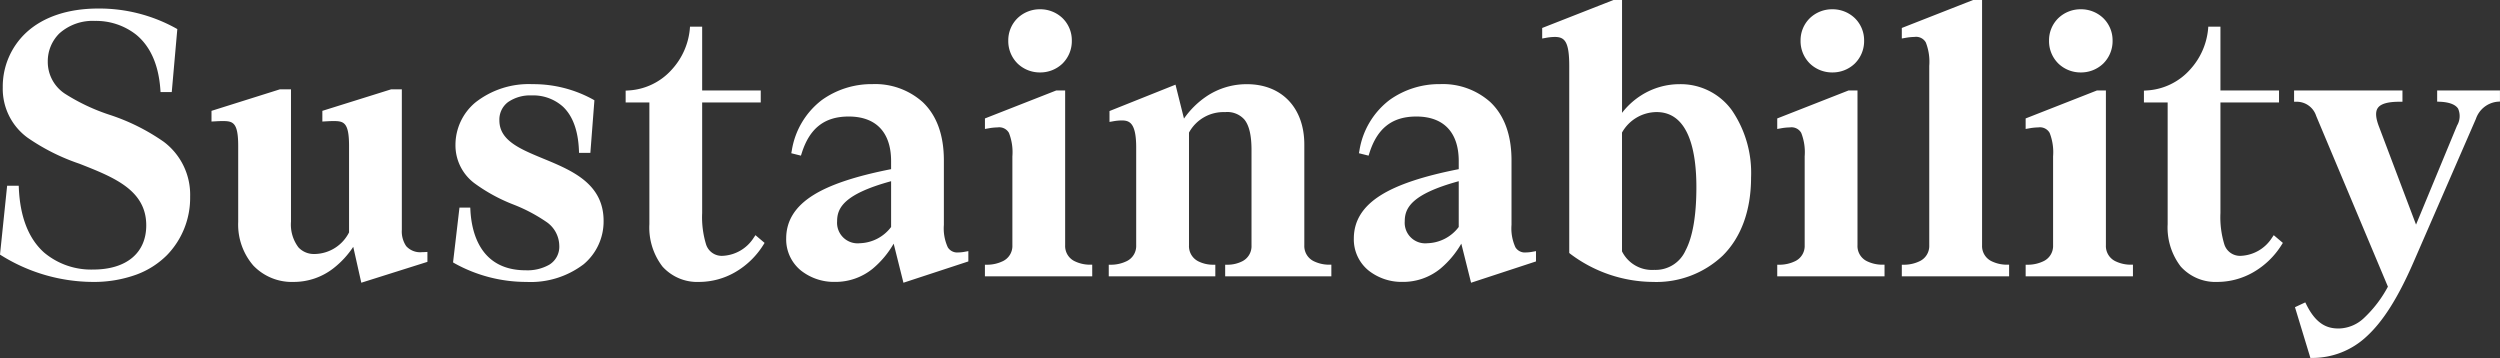 <svg xmlns="http://www.w3.org/2000/svg" width="350.628" height="50.208" viewBox="0 0 350.628 50.208">
  <rect x="0" y="0" width="350.628" height="50.208" fill="#333333" stroke="none"/>
  <g transform="translate(-283.812 -5047.798)">
    <path id="パス_21144" data-name="パス 21144" d="M14.768.78C24.18.78,28.08-5.1,28.08-10.764c0-12.844-19.968-9.412-19.968-18.928,0-3.224,2.34-6.136,7.02-6.136,3.848,0,9,2.028,9.568,9.984h.832l.728-8.216a21.891,21.891,0,0,0-10.66-2.7c-8.84,0-13,5.1-13,10.66,0,12.064,20.124,8.58,20.124,19.344,0,3.9-2.7,6.6-7.852,6.6-5.044,0-10.4-2.7-10.816-11.752H3.172L2.236-2.86A24.22,24.22,0,0,0,14.768.78ZM43,.78c4.368,0,7.124-3.12,8.528-5.564L52.78.78l8.58-2.7V-2.6c-2.7.156-3.588-1.352-3.588-3.536V-25.428h-1.04l-9.308,2.912v.78c2.7-.156,3.744-.1,3.744,3.848v12.22A5.945,5.945,0,0,1,46.02-2.34c-1.872.052-3.8-1.092-3.8-4.94V-25.428H41.132l-9.256,2.912v.78c2.7-.156,3.744-.1,3.744,3.848v10.66C35.62-2.34,38.532.78,43,.78ZM75.66.78c6.812,0,10.4-3.64,10.4-8.164,0-9.2-14.612-7.384-14.612-14.092,0-2.5,2.028-3.9,4.94-3.9,3.38,0,6.76,1.872,7.02,8.06h.832l.52-6.76a17.065,17.065,0,0,0-8.268-2.08c-6.812,0-10.4,3.9-10.4,8.112,0,8.58,14.56,7.332,14.56,14.144,0,2.86-2.5,3.848-5.1,3.848-3.744,0-7.8-1.924-8.164-8.788h-.78L65.78-1.768A20.185,20.185,0,0,0,75.66.78Zm32.448-25.168v-.884H99.892v-8.944h-.936a9.817,9.817,0,0,1-9,8.944v.884h3.328V-6.916c0,4.888,2.444,7.7,6.6,7.7a10.33,10.33,0,0,0,8.632-4.992l-.676-.572a5.86,5.86,0,0,1-4.68,2.7c-2.86,0-3.276-2.912-3.276-6.4V-24.388Zm4.368,19.5c0,3.536,2.964,5.668,6.448,5.668,4.108,0,6.6-2.756,8.372-6.032L128.8.78l8.424-2.756v-.676c-2.288.416-3.432-.312-3.432-4.16V-15.86c0-7.332-4.42-10.3-9.62-10.3-4.888,0-9.776,2.756-10.92,9l.624.156c1.352-4.264,4.056-5.408,6.968-5.408,3.952,0,6.344,2.288,6.344,6.656V-14.3C117.208-12.376,112.476-9.62,112.476-4.888Zm6.344-2.444c0-2.288,1.4-4.316,8.372-6.136V-6.4a6.068,6.068,0,0,1-4.784,2.548A3.279,3.279,0,0,1,118.82-7.332ZM140.348,0H154.6V-.832c-.78,0-3.8-.312-3.8-3.12v-21.32h-.78l-9.672,3.8v.728c2.964-.52,3.848.26,3.848,4.316v12.48c0,2.808-3.068,3.12-3.848,3.12Zm7.332-28.6a3.964,3.964,0,0,0,4.056-4.056,3.952,3.952,0,0,0-4.056-4,3.952,3.952,0,0,0-4.056,4A3.964,3.964,0,0,0,147.68-28.6ZM157.716,0H171.86V-.832c-.78,0-3.692-.312-3.692-3.12V-19.864a5.9,5.9,0,0,1,5.46-3.172c2.6,0,4.108,1.3,4.108,5.72V-3.952c0,2.808-2.912,3.12-3.692,3.12V0h14.092V-.832c-.78,0-3.8-.312-3.8-3.12V-18.1c0-4.836-2.912-8.06-7.644-8.06a10.469,10.469,0,0,0-9,5.408l-1.3-5.2-8.58,3.432v.78c2.444-.416,3.744-.052,3.744,4.056V-3.952c0,2.808-3.068,3.12-3.848,3.12Zm34.372-4.888c0,3.536,2.964,5.668,6.448,5.668,4.108,0,6.6-2.756,8.372-6.032L208.416.78l8.424-2.756v-.676c-2.288.416-3.432-.312-3.432-4.16V-15.86c0-7.332-4.42-10.3-9.62-10.3-4.888,0-9.776,2.756-10.92,9l.624.156c1.352-4.264,4.056-5.408,6.968-5.408,3.952,0,6.344,2.288,6.344,6.656V-14.3C196.82-12.376,192.088-9.62,192.088-4.888Zm6.344-2.444c0-2.288,1.4-4.316,8.372-6.136V-6.4a6.068,6.068,0,0,1-4.784,2.548A3.279,3.279,0,0,1,198.432-7.332ZM233.636.78C241.124.78,247-3.952,247-13.468c0-7.644-3.8-12.688-9.62-12.688a9.834,9.834,0,0,0-8.476,4.94V-37.96h-.728l-9.672,3.8v.728c2.912-.52,3.8.26,3.8,4.316V-3.068A19.032,19.032,0,0,0,233.636.78Zm.156-.884A5.082,5.082,0,0,1,228.9-3.016V-19.864a6,6,0,0,1,5.252-3.172c3.692,0,5.98,3.38,5.98,10.92C240.136-3.848,238-.052,233.792-.1Zm17.68.1H265.72V-.832c-.78,0-3.8-.312-3.8-3.12v-21.32h-.78l-9.672,3.8v.728c2.964-.52,3.848.26,3.848,4.316v12.48c0,2.808-3.068,3.12-3.848,3.12ZM258.8-28.6a3.964,3.964,0,0,0,4.056-4.056,3.952,3.952,0,0,0-4.056-4,3.952,3.952,0,0,0-4.056,4A3.964,3.964,0,0,0,258.8-28.6ZM268.944,0h14.248V-.832c-.78,0-3.8-.312-3.8-3.12V-37.96h-.78l-9.672,3.8v.728c2.964-.52,3.848.26,3.848,4.316V-3.952c0,2.808-3.068,3.12-3.848,3.12Zm17.368,0H300.56V-.832c-.78,0-3.8-.312-3.8-3.12v-21.32h-.78l-9.672,3.8v.728c2.964-.52,3.848.26,3.848,4.316v12.48c0,2.808-3.068,3.12-3.848,3.12Zm7.332-28.6a3.964,3.964,0,0,0,4.056-4.056,3.952,3.952,0,0,0-4.056-4,3.952,3.952,0,0,0-4.056,4A3.964,3.964,0,0,0,293.644-28.6Zm27.4,4.212v-.884h-8.216v-8.944H311.9a9.817,9.817,0,0,1-9,8.944v.884h3.328V-6.916c0,4.888,2.444,7.7,6.6,7.7a10.33,10.33,0,0,0,8.632-4.992l-.676-.572a5.86,5.86,0,0,1-4.68,2.7c-2.86,0-3.276-2.912-3.276-6.4V-24.388Zm5.1,35.828c5.3-.156,9.36-2.964,13.832-13.26l8.736-20.072a3.95,3.95,0,0,1,3.328-2.6v-.78h-8.008v.78c2.5.1,3.9,1.2,2.756,3.9l-6.136,14.82-5.564-14.716c-1.092-2.86-.052-4,3.276-4v-.78h-14.4v.78a3.28,3.28,0,0,1,3.068,2.236l10.14,24.128c-2.392,4.212-4.68,6.24-7.332,6.24-1.612,0-3.38-.52-4.888-3.536l-.78.364Z" transform="translate(282 5086.158)" fill="#fff"/>
    <path id="パス_21144_-_アウトライン" data-name="パス 21144 - アウトライン" d="M325.85,11.849l-2.166-7.125,1.447-.675.174.348c1.461,2.921,3.11,3.315,4.53,3.315a5.278,5.278,0,0,0,3.5-1.444,16.912,16.912,0,0,0,3.384-4.423L326.659-22.1a2.866,2.866,0,0,0-2.7-1.991h-.4v-1.58h15.2v1.58h-.4c-1.651,0-2.651.287-3.058.877-.36.523-.309,1.368.155,2.585l5.207,13.772,5.75-13.887a2.6,2.6,0,0,0,.152-2.375c-.257-.406-.908-.9-2.555-.972l-.383-.016v-1.564h8.808v1.551l-.37.027a3.572,3.572,0,0,0-2.986,2.35l0,.011L340.343-1.66c-2.21,5.089-4.34,8.448-6.7,10.57a11.1,11.1,0,0,1-7.484,2.93Zm-1.2-6.693,1.785,5.872A10.134,10.134,0,0,0,333.1,8.315c2.243-2.015,4.371-5.382,6.5-10.294l8.734-20.067a4.414,4.414,0,0,1,3.3-2.8v-.026h-7.208v0a3.468,3.468,0,0,1,2.814,1.319,3.309,3.309,0,0,1-.09,3.112L340.635-4.686l-5.921-15.661c-.565-1.48-.587-2.567-.066-3.323.5-.725,1.457-1.114,2.988-1.2l-13.275,0a3.741,3.741,0,0,1,3.039,2.464L337.613,1.9l-.1.171a18,18,0,0,1-3.656,4.805,6.042,6.042,0,0,1-4.024,1.637c-1.512,0-3.438-.4-5.066-3.411ZM208.132,1.294l-1.37-5.481A13.04,13.04,0,0,1,203.851-.7a8.253,8.253,0,0,1-5.315,1.876,7.48,7.48,0,0,1-4.786-1.6,5.619,5.619,0,0,1-2.062-4.468c0-2.5,1.244-4.5,3.8-6.1,2.344-1.467,5.917-2.66,10.914-3.644v-1.126c0-4.034-2.111-6.256-5.944-6.256-3.384,0-5.477,1.63-6.587,5.129l-.114.358-1.353-.338.068-.369a11.089,11.089,0,0,1,4.211-7.087,11.945,11.945,0,0,1,7.1-2.237,10,10,0,0,1,7.035,2.508c1.981,1.871,2.985,4.626,2.985,8.188v9.048a6.379,6.379,0,0,0,.547,3.136,1.543,1.543,0,0,0,1.476.728,5.276,5.276,0,0,0,.938-.1l.472-.086v1.445Zm-1.164-15.218-.088.017c-5.069.977-8.656,2.154-10.965,3.6a7.9,7.9,0,0,0-2.592,2.436,5.441,5.441,0,0,0-.834,2.984,4.842,4.842,0,0,0,1.773,3.852A6.682,6.682,0,0,0,198.536.38c3.328,0,5.876-1.85,8.02-5.822l.032-.059a6.381,6.381,0,0,1-4.568,2.052A4.054,4.054,0,0,1,199.108-4.5a3.842,3.842,0,0,1-1.076-2.827,4.358,4.358,0,0,1,1.717-3.551c1.355-1.132,3.63-2.1,6.954-2.972Zm.134,7.8L208.7.266l7.406-2.423c-.095.006-.186.008-.275.008a2.322,2.322,0,0,1-2.159-1.111,6.956,6.956,0,0,1-.664-3.553V-15.86c0-3.334-.92-5.893-2.735-7.607a9.22,9.22,0,0,0-6.485-2.289,11.142,11.142,0,0,0-6.625,2.079,10.012,10.012,0,0,0-3.622,5.392,6.924,6.924,0,0,1,6.919-4.527c4.286,0,6.744,2.572,6.744,7.056v9.485l-.072.1Zm-.7-6.822c-6.64,1.816-7.572,3.77-7.572,5.615a2.883,2.883,0,0,0,3.188,3.084A5.7,5.7,0,0,0,206.4-6.524ZM128.52,1.294l-1.37-5.481A13.04,13.04,0,0,1,124.239-.7a8.253,8.253,0,0,1-5.315,1.876,7.48,7.48,0,0,1-4.786-1.6,5.619,5.619,0,0,1-2.062-4.468c0-2.5,1.244-4.5,3.8-6.1,2.344-1.467,5.917-2.66,10.914-3.644v-1.126c0-4.034-2.111-6.256-5.944-6.256-3.384,0-5.477,1.63-6.587,5.129l-.114.358-1.353-.338.068-.369a11.089,11.089,0,0,1,4.211-7.087,11.945,11.945,0,0,1,7.1-2.237,10,10,0,0,1,7.035,2.508c1.981,1.871,2.985,4.626,2.985,8.188v9.048a6.379,6.379,0,0,0,.547,3.136,1.543,1.543,0,0,0,1.476.728,5.276,5.276,0,0,0,.938-.1l.472-.086v1.445Zm-1.164-15.218-.088.017c-5.069.977-8.656,2.154-10.965,3.6a7.9,7.9,0,0,0-2.592,2.436,5.441,5.441,0,0,0-.834,2.984,4.842,4.842,0,0,0,1.773,3.852A6.682,6.682,0,0,0,118.924.38c3.328,0,5.876-1.85,8.02-5.822l.032-.059a6.381,6.381,0,0,1-4.568,2.052A4.054,4.054,0,0,1,119.5-4.5a3.842,3.842,0,0,1-1.076-2.827,4.358,4.358,0,0,1,1.717-3.551c1.355-1.132,3.63-2.1,6.954-2.972Zm.134,7.8,1.6,6.391,7.406-2.423c-.095.006-.186.008-.275.008a2.322,2.322,0,0,1-2.159-1.111,6.956,6.956,0,0,1-.664-3.553V-15.86c0-3.334-.92-5.893-2.735-7.607a9.22,9.22,0,0,0-6.485-2.289,11.142,11.142,0,0,0-6.625,2.079,10.012,10.012,0,0,0-3.622,5.392,6.924,6.924,0,0,1,6.919-4.527c4.286,0,6.744,2.572,6.744,7.056v9.485l-.072.1Zm-.7-6.822c-6.64,1.816-7.572,3.77-7.572,5.615a2.883,2.883,0,0,0,3.188,3.084,5.7,5.7,0,0,0,4.384-2.276ZM52.485,1.292,51.356-3.742A12.6,12.6,0,0,1,48.623-.769,9.035,9.035,0,0,1,43,1.18a7.473,7.473,0,0,1-5.663-2.3A8.792,8.792,0,0,1,35.22-7.228v-10.66c0-3.336-.752-3.492-2.192-3.492-.317,0-.667.017-1.129.043l-.423.024v-1.5l9.595-3.019h1.553V-7.28a5.3,5.3,0,0,0,1.047,3.615,2.929,2.929,0,0,0,2.228.927l.109,0h.011a5.5,5.5,0,0,0,4.748-3.03V-17.888c0-3.336-.752-3.492-2.192-3.492-.317,0-.667.017-1.129.043l-.423.024v-1.5l9.647-3.018h1.5V-6.136a3.653,3.653,0,0,0,.615,2.3,2.632,2.632,0,0,0,2.2.843c.113,0,.231,0,.35-.01l.423-.024v1.393ZM33.028-22.18a2.648,2.648,0,0,1,2.311.857c.477.638.681,1.665.681,3.435v10.66a8.013,8.013,0,0,0,1.909,5.565A6.694,6.694,0,0,0,43,.38c4.108,0,6.635-2.88,7.9-4.9a6.818,6.818,0,0,1-1.7,1.608,5.81,5.81,0,0,1-3.177.969l-.127,0a3.682,3.682,0,0,1-2.822-1.191A6.049,6.049,0,0,1,41.824-7.28V-25.028h-.631l-8.917,2.805v.064C32.557-22.172,32.8-22.18,33.028-22.18ZM51.7-5.875,53.075.268l7.8-2.458a3.363,3.363,0,0,1-2.711-1.142,4.347,4.347,0,0,1-.79-2.8V-25.028h-.579l-8.969,2.806v.064c.281-.014.522-.022.752-.022a2.648,2.648,0,0,1,2.311.857c.477.638.681,1.665.681,3.435V-5.65ZM312.832,1.18a6.564,6.564,0,0,1-5.165-2.154,8.976,8.976,0,0,1-1.839-5.942V-23.988H302.5V-25.65l.377-.022a8.8,8.8,0,0,0,6.153-2.994,9.765,9.765,0,0,0,2.467-5.583l.029-.368h1.705v8.944h8.216v1.684h-8.216V-8.476a13.017,13.017,0,0,0,.537,4.357,2.3,2.3,0,0,0,2.339,1.639,5.458,5.458,0,0,0,4.349-2.528l.25-.369,1.281,1.084L321.8-4a11.344,11.344,0,0,1-3.99,3.84A10.16,10.16,0,0,1,312.832,1.18ZM303.3-24.788h3.328V-6.916a8.2,8.2,0,0,0,1.645,5.42A5.716,5.716,0,0,0,312.832.38a9.359,9.359,0,0,0,4.587-1.235,10.506,10.506,0,0,0,3.517-3.279l-.077-.066a6.184,6.184,0,0,1-4.751,2.52,3.1,3.1,0,0,1-3.082-2.144,13.435,13.435,0,0,1-.594-4.652V-24.788h8.216v-.084h-8.216v-8.944h-.175a10.66,10.66,0,0,1-2.631,5.684A9.582,9.582,0,0,1,303.3-24.9ZM233.636,1.18a19.46,19.46,0,0,1-11.594-3.942l-.142-.12V-29.12c0-3.452-.657-4.059-2.038-4.059a7.476,7.476,0,0,0-1.287.137l-.47.084v-1.478l10-3.923h1.2v15.828a10.459,10.459,0,0,1,2.769-2.507,10.045,10.045,0,0,1,5.307-1.516,8.865,8.865,0,0,1,7.313,3.636,15.547,15.547,0,0,1,2.707,9.452c0,4.6-1.381,8.4-3.993,10.977A13.546,13.546,0,0,1,233.636,1.18ZM222.7-3.256A18.712,18.712,0,0,0,233.636.38a12.765,12.765,0,0,0,9.209-3.44,11.8,11.8,0,0,0,2.745-4.307,17.371,17.371,0,0,0,1.01-6.1,14.766,14.766,0,0,0-2.545-8.969,8.091,8.091,0,0,0-6.675-3.319,9.442,9.442,0,0,0-7.958,4.456,6.413,6.413,0,0,1,4.734-2.136,5.192,5.192,0,0,1,4.721,2.832c1.1,1.9,1.659,4.76,1.659,8.488,0,4.181-.529,7.214-1.618,9.273A5.4,5.4,0,0,1,233.877.3h-.09a6.016,6.016,0,0,1-3.3-.9,5.345,5.345,0,0,1-1.947-2.247l-.038-.081V-37.56h-.252l-9.3,3.648a6.9,6.9,0,0,1,.905-.067c2.374,0,2.838,1.782,2.838,4.859Zm6.6.149a4.7,4.7,0,0,0,4.488,2.6h.085a4.6,4.6,0,0,0,4.334-2.714c1.012-1.913,1.525-4.907,1.525-8.9,0-4.8-.968-10.52-5.58-10.52a5.6,5.6,0,0,0-4.852,2.873ZM99.892,1.18A6.564,6.564,0,0,1,94.727-.974a8.976,8.976,0,0,1-1.839-5.942V-23.988H89.56V-25.65l.377-.022a8.8,8.8,0,0,0,6.153-2.994,9.765,9.765,0,0,0,2.467-5.583l.029-.368h1.705v8.944h8.216v1.684h-8.216V-8.476a13.017,13.017,0,0,0,.537,4.357,2.3,2.3,0,0,0,2.339,1.639,5.458,5.458,0,0,0,4.349-2.528l.25-.369,1.281,1.084L108.863-4a11.344,11.344,0,0,1-3.99,3.84A10.16,10.16,0,0,1,99.892,1.18ZM90.36-24.788h3.328V-6.916A8.2,8.2,0,0,0,95.333-1.5,5.716,5.716,0,0,0,99.892.38a9.359,9.359,0,0,0,4.587-1.235A10.506,10.506,0,0,0,108-4.135l-.077-.066a6.184,6.184,0,0,1-4.751,2.52,3.1,3.1,0,0,1-3.082-2.144,13.435,13.435,0,0,1-.594-4.652V-24.788h8.216v-.084H99.492v-8.944h-.175a10.66,10.66,0,0,1-2.631,5.684A9.582,9.582,0,0,1,90.36-24.9ZM75.66,1.18A20.724,20.724,0,0,1,65.574-1.425l-.222-.133.9-7.682h1.515l.02.379c.167,3.141,1.4,8.409,7.765,8.409a6.207,6.207,0,0,0,3.308-.789A2.954,2.954,0,0,0,80.252-3.9a4.109,4.109,0,0,0-1.886-3.389A22.727,22.727,0,0,0,73.84-9.666a23.793,23.793,0,0,1-5.486-2.993,6.644,6.644,0,0,1-2.662-5.385,7.747,7.747,0,0,1,2.785-5.939,12.1,12.1,0,0,1,8.015-2.573,17.324,17.324,0,0,1,8.474,2.137l.212.127-.567,7.376H83.024l-.016-.383c-.115-2.738-.861-4.783-2.217-6.078a6.219,6.219,0,0,0-4.4-1.6,5.451,5.451,0,0,0-3.32.932,3.06,3.06,0,0,0-1.22,2.568c0,2.822,2.871,4.008,6.2,5.382,3.945,1.63,8.416,3.477,8.416,8.71A7.822,7.822,0,0,1,83.672-1.3,12.249,12.249,0,0,1,75.66,1.18ZM66.208-1.981A19.968,19.968,0,0,0,75.66.38a11.474,11.474,0,0,0,7.5-2.291,6.944,6.944,0,0,0,2.5-5.473c0-4.7-4.027-6.362-7.922-7.971a22.012,22.012,0,0,1-4.56-2.283,4.6,4.6,0,0,1-2.13-3.838,3.872,3.872,0,0,1,1.536-3.2,5.667,5.667,0,0,1,2.8-1.039A10.756,10.756,0,0,0,69-23.376a6.959,6.959,0,0,0-2.506,5.332,5.816,5.816,0,0,0,2.369,4.766,23.232,23.232,0,0,0,5.3,2.88,23.252,23.252,0,0,1,4.69,2.474,4.908,4.908,0,0,1,2.2,4.024c0,2.66-2.055,4.248-5.5,4.248a8.35,8.35,0,0,1-5.613-1.919c-1.715-1.5-2.7-3.813-2.926-6.869h-.049ZM83.787-17.716h.082l.472-6.14a16.831,16.831,0,0,0-7.162-1.886,6.764,6.764,0,0,1,4.164,1.786A9.134,9.134,0,0,1,83.787-17.716ZM14.768,1.18a24.475,24.475,0,0,1-12.744-3.7l-.212-.132,1-9.655H4.438l.018.382C4.641-7.9,5.832-4.871,8-2.937A10.234,10.234,0,0,0,14.872-.556c4.666,0,7.452-2.319,7.452-6.2,0-4.956-4.555-6.747-9.378-8.643A29.119,29.119,0,0,1,5.66-19.061,8.478,8.478,0,0,1,2.2-26.1a10.322,10.322,0,0,1,3.314-7.711C7.9-36.006,11.388-37.164,15.6-37.164a22.2,22.2,0,0,1,10.858,2.757l.223.127L25.9-25.444h-1.57l-.027-.371c-.249-3.462-1.4-6.051-3.41-7.694a9.093,9.093,0,0,0-5.76-1.918,7,7,0,0,0-4.987,1.747,5.478,5.478,0,0,0-1.633,3.989,5.33,5.33,0,0,0,2.543,4.561,27.689,27.689,0,0,0,6.065,2.851,28.935,28.935,0,0,1,7.658,3.806,9.275,9.275,0,0,1,3.7,7.709,11.518,11.518,0,0,1-3.242,8.179A11.841,11.841,0,0,1,20.96.147,17.48,17.48,0,0,1,14.768,1.18ZM2.66-3.069A23.651,23.651,0,0,0,14.768.38,16.688,16.688,0,0,0,20.677-.6a11.047,11.047,0,0,0,3.992-2.547,10.723,10.723,0,0,0,3.011-7.616c0-6.627-5.513-8.732-10.845-10.768a28.206,28.206,0,0,1-6.245-2.949,6.144,6.144,0,0,1-2.877-5.212,6.271,6.271,0,0,1,1.877-4.565,7.773,7.773,0,0,1,5.543-1.971,9.893,9.893,0,0,1,6.265,2.1c2.117,1.728,3.351,4.379,3.671,7.885h.1l.673-7.594A21.468,21.468,0,0,0,15.6-36.364c-4.008,0-7.309,1.085-9.544,3.138A9.531,9.531,0,0,0,3-26.1,7.628,7.628,0,0,0,6.154-19.69a28.56,28.56,0,0,0,7.084,3.542,29,29,0,0,1,6.742,3.32A7.241,7.241,0,0,1,23.124-6.76,6.522,6.522,0,0,1,20.993-1.7,9.1,9.1,0,0,1,14.872.244a11.019,11.019,0,0,1-7.41-2.585C5.2-4.36,3.93-7.443,3.677-11.508H3.533ZM300.96.4H285.912V-1.232h.4a5.047,5.047,0,0,0,2.039-.465,2.359,2.359,0,0,0,1.409-2.255v-12.48a7.421,7.421,0,0,0-.484-3.29,1.558,1.558,0,0,0-1.584-.769,7.745,7.745,0,0,0-1.312.137l-.469.082v-1.477l10-3.923h1.256v21.72A2.362,2.362,0,0,0,298.549-1.7a4.919,4.919,0,0,0,2.011.464h.4ZM286.712-.4H300.16V-.451a5.544,5.544,0,0,1-1.97-.531,3.147,3.147,0,0,1-1.826-2.97v-20.92h-.3l-9.3,3.65a7.157,7.157,0,0,1,.932-.069c2.4,0,2.867,1.782,2.867,4.859v12.48a3.144,3.144,0,0,1-1.854,2.971,5.676,5.676,0,0,1-1.994.53Zm-3.12.8H268.544V-1.232h.4a5.047,5.047,0,0,0,2.039-.465,2.359,2.359,0,0,0,1.409-2.255V-29.12a7.422,7.422,0,0,0-.484-3.29,1.558,1.558,0,0,0-1.584-.769,7.745,7.745,0,0,0-1.312.137l-.469.082v-1.477l10-3.923H279.8V-3.952A2.362,2.362,0,0,0,281.181-1.7a4.919,4.919,0,0,0,2.011.464h.4ZM269.344-.4h13.448V-.451a5.544,5.544,0,0,1-1.97-.531A3.147,3.147,0,0,1,279-3.952V-37.56h-.3l-9.3,3.65a7.157,7.157,0,0,1,.932-.069c2.4,0,2.867,1.782,2.867,4.859V-3.952a3.144,3.144,0,0,1-1.854,2.971,5.676,5.676,0,0,1-1.994.53ZM266.12.4H251.072V-1.232h.4a5.047,5.047,0,0,0,2.039-.465,2.359,2.359,0,0,0,1.409-2.255v-12.48a7.422,7.422,0,0,0-.484-3.29,1.558,1.558,0,0,0-1.584-.769,7.745,7.745,0,0,0-1.312.137l-.469.082v-1.477l10-3.923h1.256v21.72A2.362,2.362,0,0,0,263.709-1.7a4.919,4.919,0,0,0,2.011.464h.4ZM251.872-.4H265.32V-.451a5.544,5.544,0,0,1-1.97-.531,3.147,3.147,0,0,1-1.826-2.97v-20.92h-.3l-9.3,3.65a7.157,7.157,0,0,1,.932-.069c2.4,0,2.867,1.782,2.867,4.859v12.48a3.144,3.144,0,0,1-1.854,2.971,5.676,5.676,0,0,1-1.994.53ZM188.536.4H173.644V-1.232h.4A4.576,4.576,0,0,0,176-1.694a2.37,2.37,0,0,0,1.338-2.258V-17.316c0-2.038-.324-3.434-.991-4.268a3.206,3.206,0,0,0-2.717-1.052,5.51,5.51,0,0,0-5.06,2.872V-3.952a2.37,2.37,0,0,0,1.338,2.258,4.576,4.576,0,0,0,1.954.462h.4V.4H157.316V-1.232h.4a5.047,5.047,0,0,0,2.039-.465,2.359,2.359,0,0,0,1.409-2.255V-17.68c0-3.5-.969-3.788-2.048-3.788a7.423,7.423,0,0,0-1.229.127l-.467.08v-1.525l9.257-3.7,1.189,4.758a12.1,12.1,0,0,1,3.2-3.146,10.08,10.08,0,0,1,5.634-1.678c4.887,0,8.044,3.321,8.044,8.46V-3.952A2.362,2.362,0,0,0,186.125-1.7a4.919,4.919,0,0,0,2.011.464h.4ZM174.444-.4h13.292V-.451a5.544,5.544,0,0,1-1.97-.531,3.147,3.147,0,0,1-1.826-2.97V-18.1a7.965,7.965,0,0,0-1.94-5.57,7.033,7.033,0,0,0-5.3-2.09A9.293,9.293,0,0,0,171.5-24.21a11.569,11.569,0,0,0-3.459,3.669l-.5.819-1.421-5.685-7.9,3.161v.044a6.814,6.814,0,0,1,.9-.067c2.023,0,2.848,1.329,2.848,4.588V-3.952A3.144,3.144,0,0,1,160.11-.981a5.676,5.676,0,0,1-1.994.53V-.4H171.46V-.452a5.287,5.287,0,0,1-1.923-.532,3.157,3.157,0,0,1-1.769-2.968v-16.01l.045-.087a6.289,6.289,0,0,1,5.815-3.388,3.988,3.988,0,0,1,3.341,1.353c.785.981,1.167,2.541,1.167,4.767V-3.952a3.157,3.157,0,0,1-1.769,2.968,5.287,5.287,0,0,1-1.923.532ZM155,.4H139.948V-1.232h.4a5.047,5.047,0,0,0,2.039-.465A2.359,2.359,0,0,0,143.8-3.952v-12.48a7.422,7.422,0,0,0-.484-3.29,1.558,1.558,0,0,0-1.584-.769,7.745,7.745,0,0,0-1.312.137l-.469.082v-1.477l10-3.923H151.2v21.72A2.362,2.362,0,0,0,152.585-1.7a4.919,4.919,0,0,0,2.011.464h.4ZM140.748-.4H154.2V-.451a5.544,5.544,0,0,1-1.97-.531,3.148,3.148,0,0,1-1.826-2.97v-20.92h-.3l-9.3,3.65a7.157,7.157,0,0,1,.932-.069c2.4,0,2.867,1.782,2.867,4.859v12.48a3.144,3.144,0,0,1-1.854,2.971,5.676,5.676,0,0,1-1.994.53Zm152.9-27.8a4.486,4.486,0,0,1-3.123-1.222,4.414,4.414,0,0,1-1.333-3.234,4.336,4.336,0,0,1,1.334-3.189,4.509,4.509,0,0,1,3.122-1.215,4.509,4.509,0,0,1,3.122,1.215,4.336,4.336,0,0,1,1.334,3.189,4.414,4.414,0,0,1-1.333,3.234A4.486,4.486,0,0,1,293.644-28.2Zm0-8.06a3.551,3.551,0,0,0-3.656,3.6A3.574,3.574,0,0,0,291.073-30a3.69,3.69,0,0,0,2.571,1,3.69,3.69,0,0,0,2.571-1,3.574,3.574,0,0,0,1.085-2.655A3.551,3.551,0,0,0,293.644-36.26ZM258.8-28.2a4.486,4.486,0,0,1-3.123-1.222,4.414,4.414,0,0,1-1.333-3.234,4.336,4.336,0,0,1,1.334-3.189A4.509,4.509,0,0,1,258.8-37.06a4.509,4.509,0,0,1,3.122,1.215,4.336,4.336,0,0,1,1.334,3.189,4.414,4.414,0,0,1-1.333,3.234A4.486,4.486,0,0,1,258.8-28.2Zm0-8.06a3.551,3.551,0,0,0-3.656,3.6A3.574,3.574,0,0,0,256.233-30a3.69,3.69,0,0,0,2.571,1,3.69,3.69,0,0,0,2.571-1,3.574,3.574,0,0,0,1.085-2.655A3.551,3.551,0,0,0,258.8-36.26ZM147.68-28.2a4.486,4.486,0,0,1-3.123-1.222,4.414,4.414,0,0,1-1.333-3.234,4.336,4.336,0,0,1,1.334-3.189,4.509,4.509,0,0,1,3.122-1.215,4.509,4.509,0,0,1,3.122,1.215,4.336,4.336,0,0,1,1.334,3.189,4.414,4.414,0,0,1-1.333,3.234A4.486,4.486,0,0,1,147.68-28.2Zm0-8.06a3.551,3.551,0,0,0-3.656,3.6A3.574,3.574,0,0,0,145.109-30a3.69,3.69,0,0,0,2.571,1,3.69,3.69,0,0,0,2.571-1,3.574,3.574,0,0,0,1.085-2.655A3.551,3.551,0,0,0,147.68-36.26Z" transform="translate(282 5086.158)" fill="#fff"/>
  </g>
</svg>
